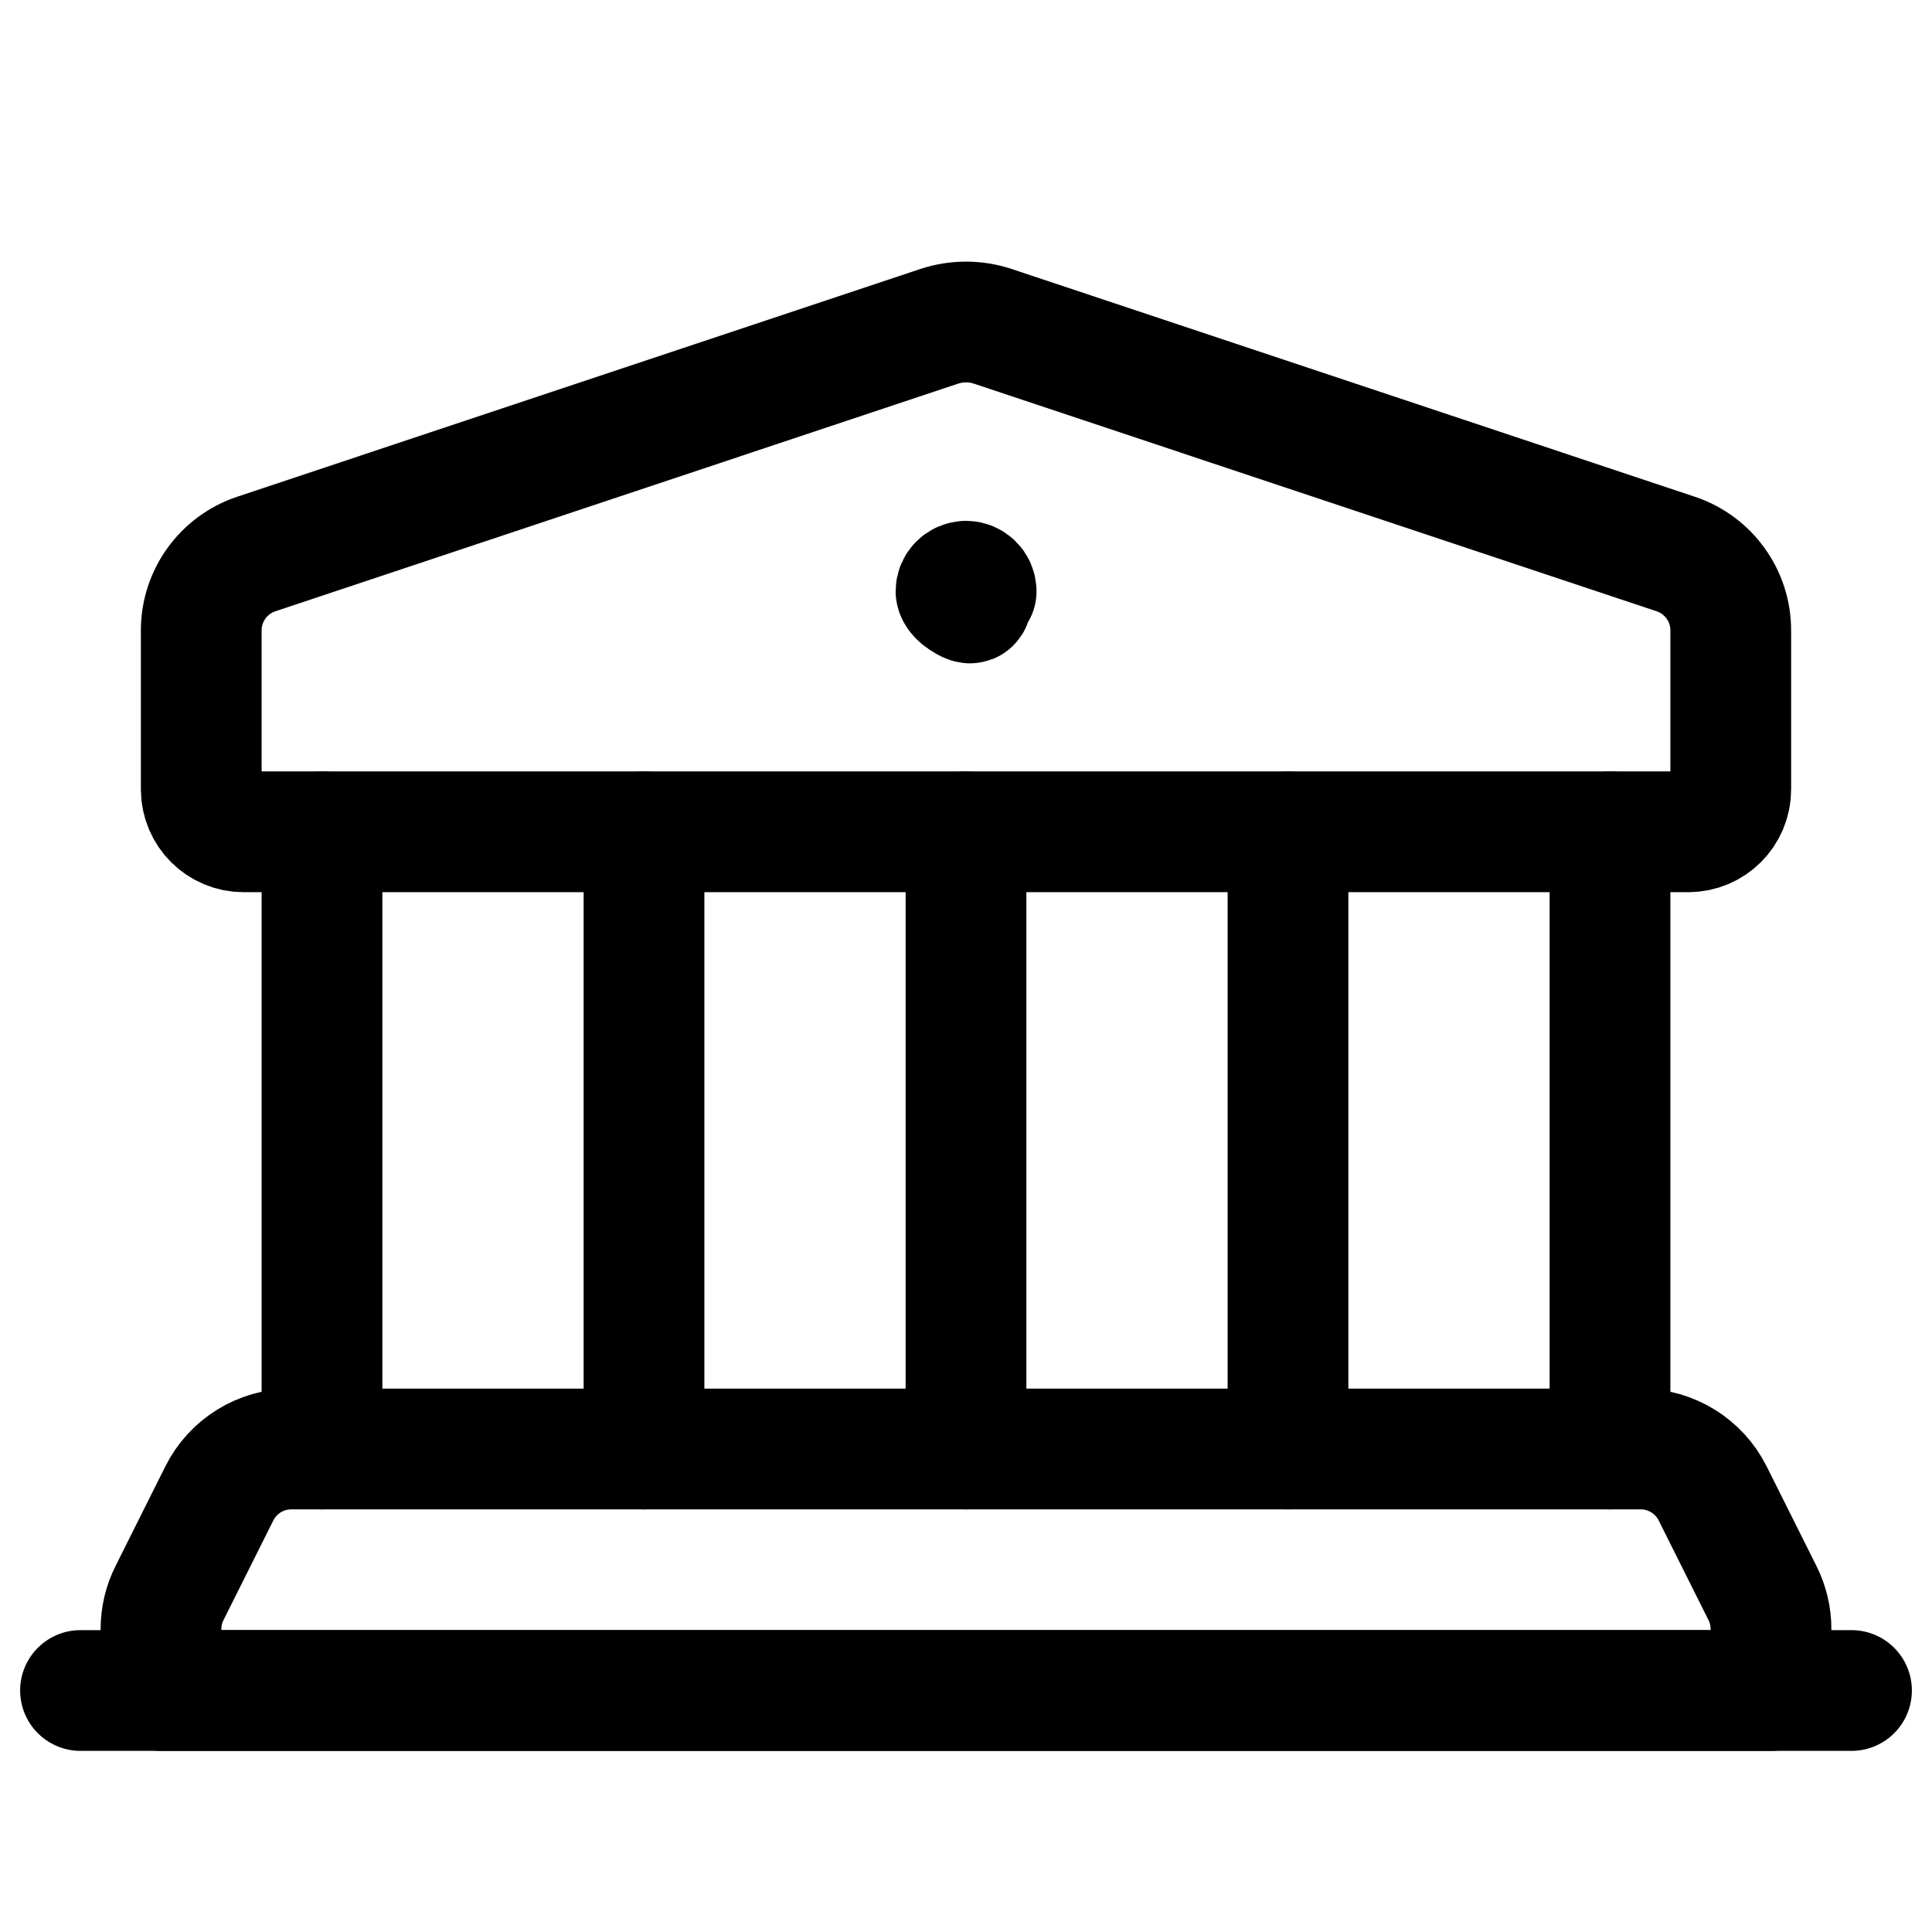 <?xml version="1.0" encoding="UTF-8"?><svg version="1.1" viewBox="0 0 24 24" xmlns="http://www.w3.org/2000/svg" xmlns:xlink="http://www.w3.org/1999/xlink"><g stroke-linecap="round" stroke-width="1.5" stroke="#000000" fill="none" stroke-linejoin="round"><path d="M12 7.221l-2.2715e-09-7.37188e-14c-.068-2.22574e-06-.124.056-.124.124 -1.08773e-08 0 1.33323e-06.001 4.03228e-06.001l1.77636e-15 1.88745e-08c1.04241e-08.069.056.125.125.125 .069-1.04241e-08.125-.056.125-.125l4.64126e-09 2.95266e-07c-.001-.069-.057-.124-.126-.125"></path><path d="M20.972 10.333h-17.944l-2.41761e-09 4.58833e-12c-.291.001-.527-.235-.528-.526 -6.3311e-07-0-9.49364e-07-.001-9.48762e-07-.001v-1.976l9.85065e-09-1.28646e-05c0-.43.276-.812.684-.948l8.482-2.828 8.7034e-08-2.88958e-08c.217-.072.451-.072.668 5.77917e-08l8.482 2.828 -2.05803e-08-6.85461e-09c.408.136.684.518.684.948v1.976l8.98837e-13 9.722e-07c0 .291-.236.527-.527.527 -0 0-.001-3.2469e-07-.001-9.74068e-07Z"></path><path d="M4 18v-7.667"></path><path d="M20 10.333v7.667"></path><path d="M8 10.333v7.667"></path><path d="M12 10.333v7.667"></path><path d="M16 10.333v7.667"></path><path d="M20.382 18h-16.764l4.60337e-08-2.45812e-11c-.379 0-.725.214-.894.553l-.618 1.236 -8.64868e-09 1.71847e-08c-.07.139-.106.292-.106.447v.764h20v-.764l-1.23538e-09 2.06939e-06c9.2835e-05-.155-.036-.308-.106-.447l-.618-1.236 -1.43111e-08-2.86395e-08c-.169-.339-.515-.553-.894-.553Z"></path></g><rect width="24" height="24" fill="none"></rect><line x1="23" x2="1" y1="21" y2="21" stroke-linecap="round" stroke-width="1.5" stroke="#000000" fill="none" stroke-linejoin="round"></line></svg>